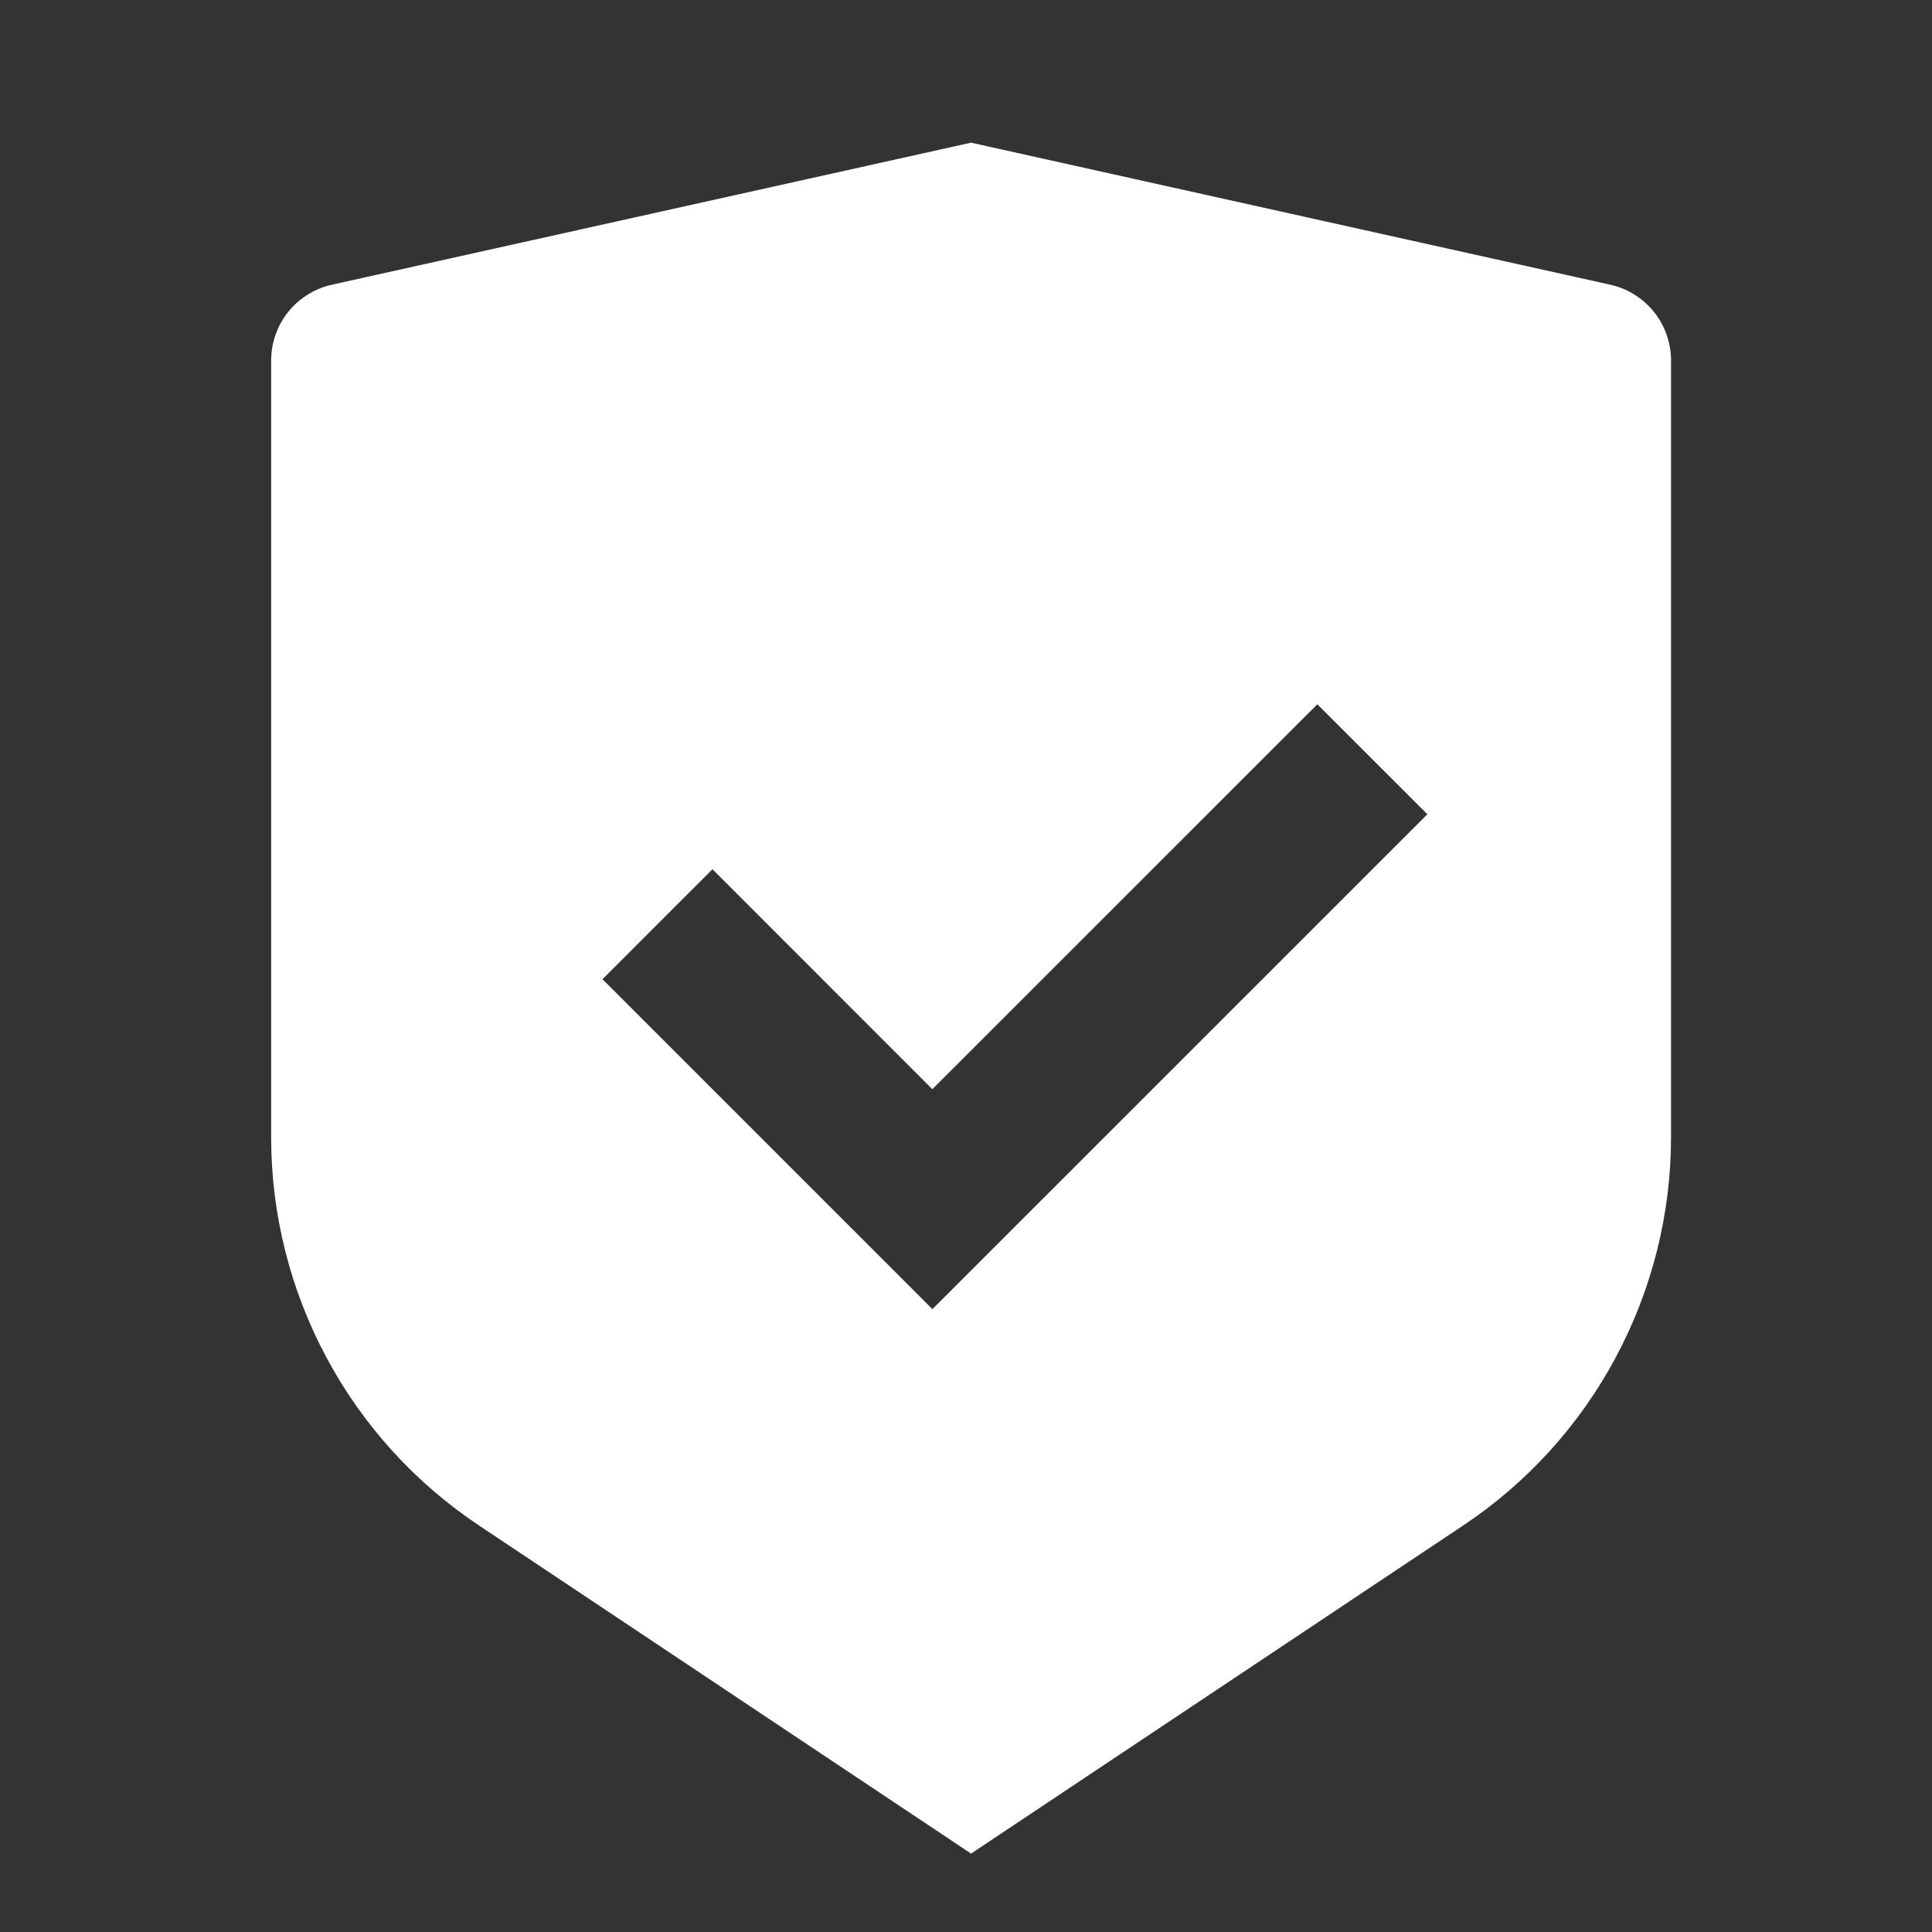 <svg width="26" height="26" viewBox="0 0 26 26" fill="none" xmlns="http://www.w3.org/2000/svg">
<rect x="0" y="0" width="26" height="26" fill="#333333" stroke="none"/>
<path d="M13.068 1.92L21.668 3.831C21.901 3.882 22.108 4.012 22.258 4.197C22.407 4.383 22.488 4.614 22.488 4.852V15.304C22.488 16.338 22.232 17.356 21.744 18.267C21.257 19.179 20.551 19.956 19.691 20.529L13.068 24.945L6.446 20.529C5.586 19.956 4.88 19.179 4.393 18.268C3.905 17.357 3.649 16.339 3.649 15.305V4.852C3.649 4.614 3.73 4.383 3.879 4.197C4.028 4.012 4.236 3.882 4.469 3.831L13.068 1.92ZM17.728 9.478L12.547 14.658L9.588 11.698L8.108 13.178L12.548 17.618L19.209 10.958L17.728 9.478Z" fill="white"/>
</svg>
